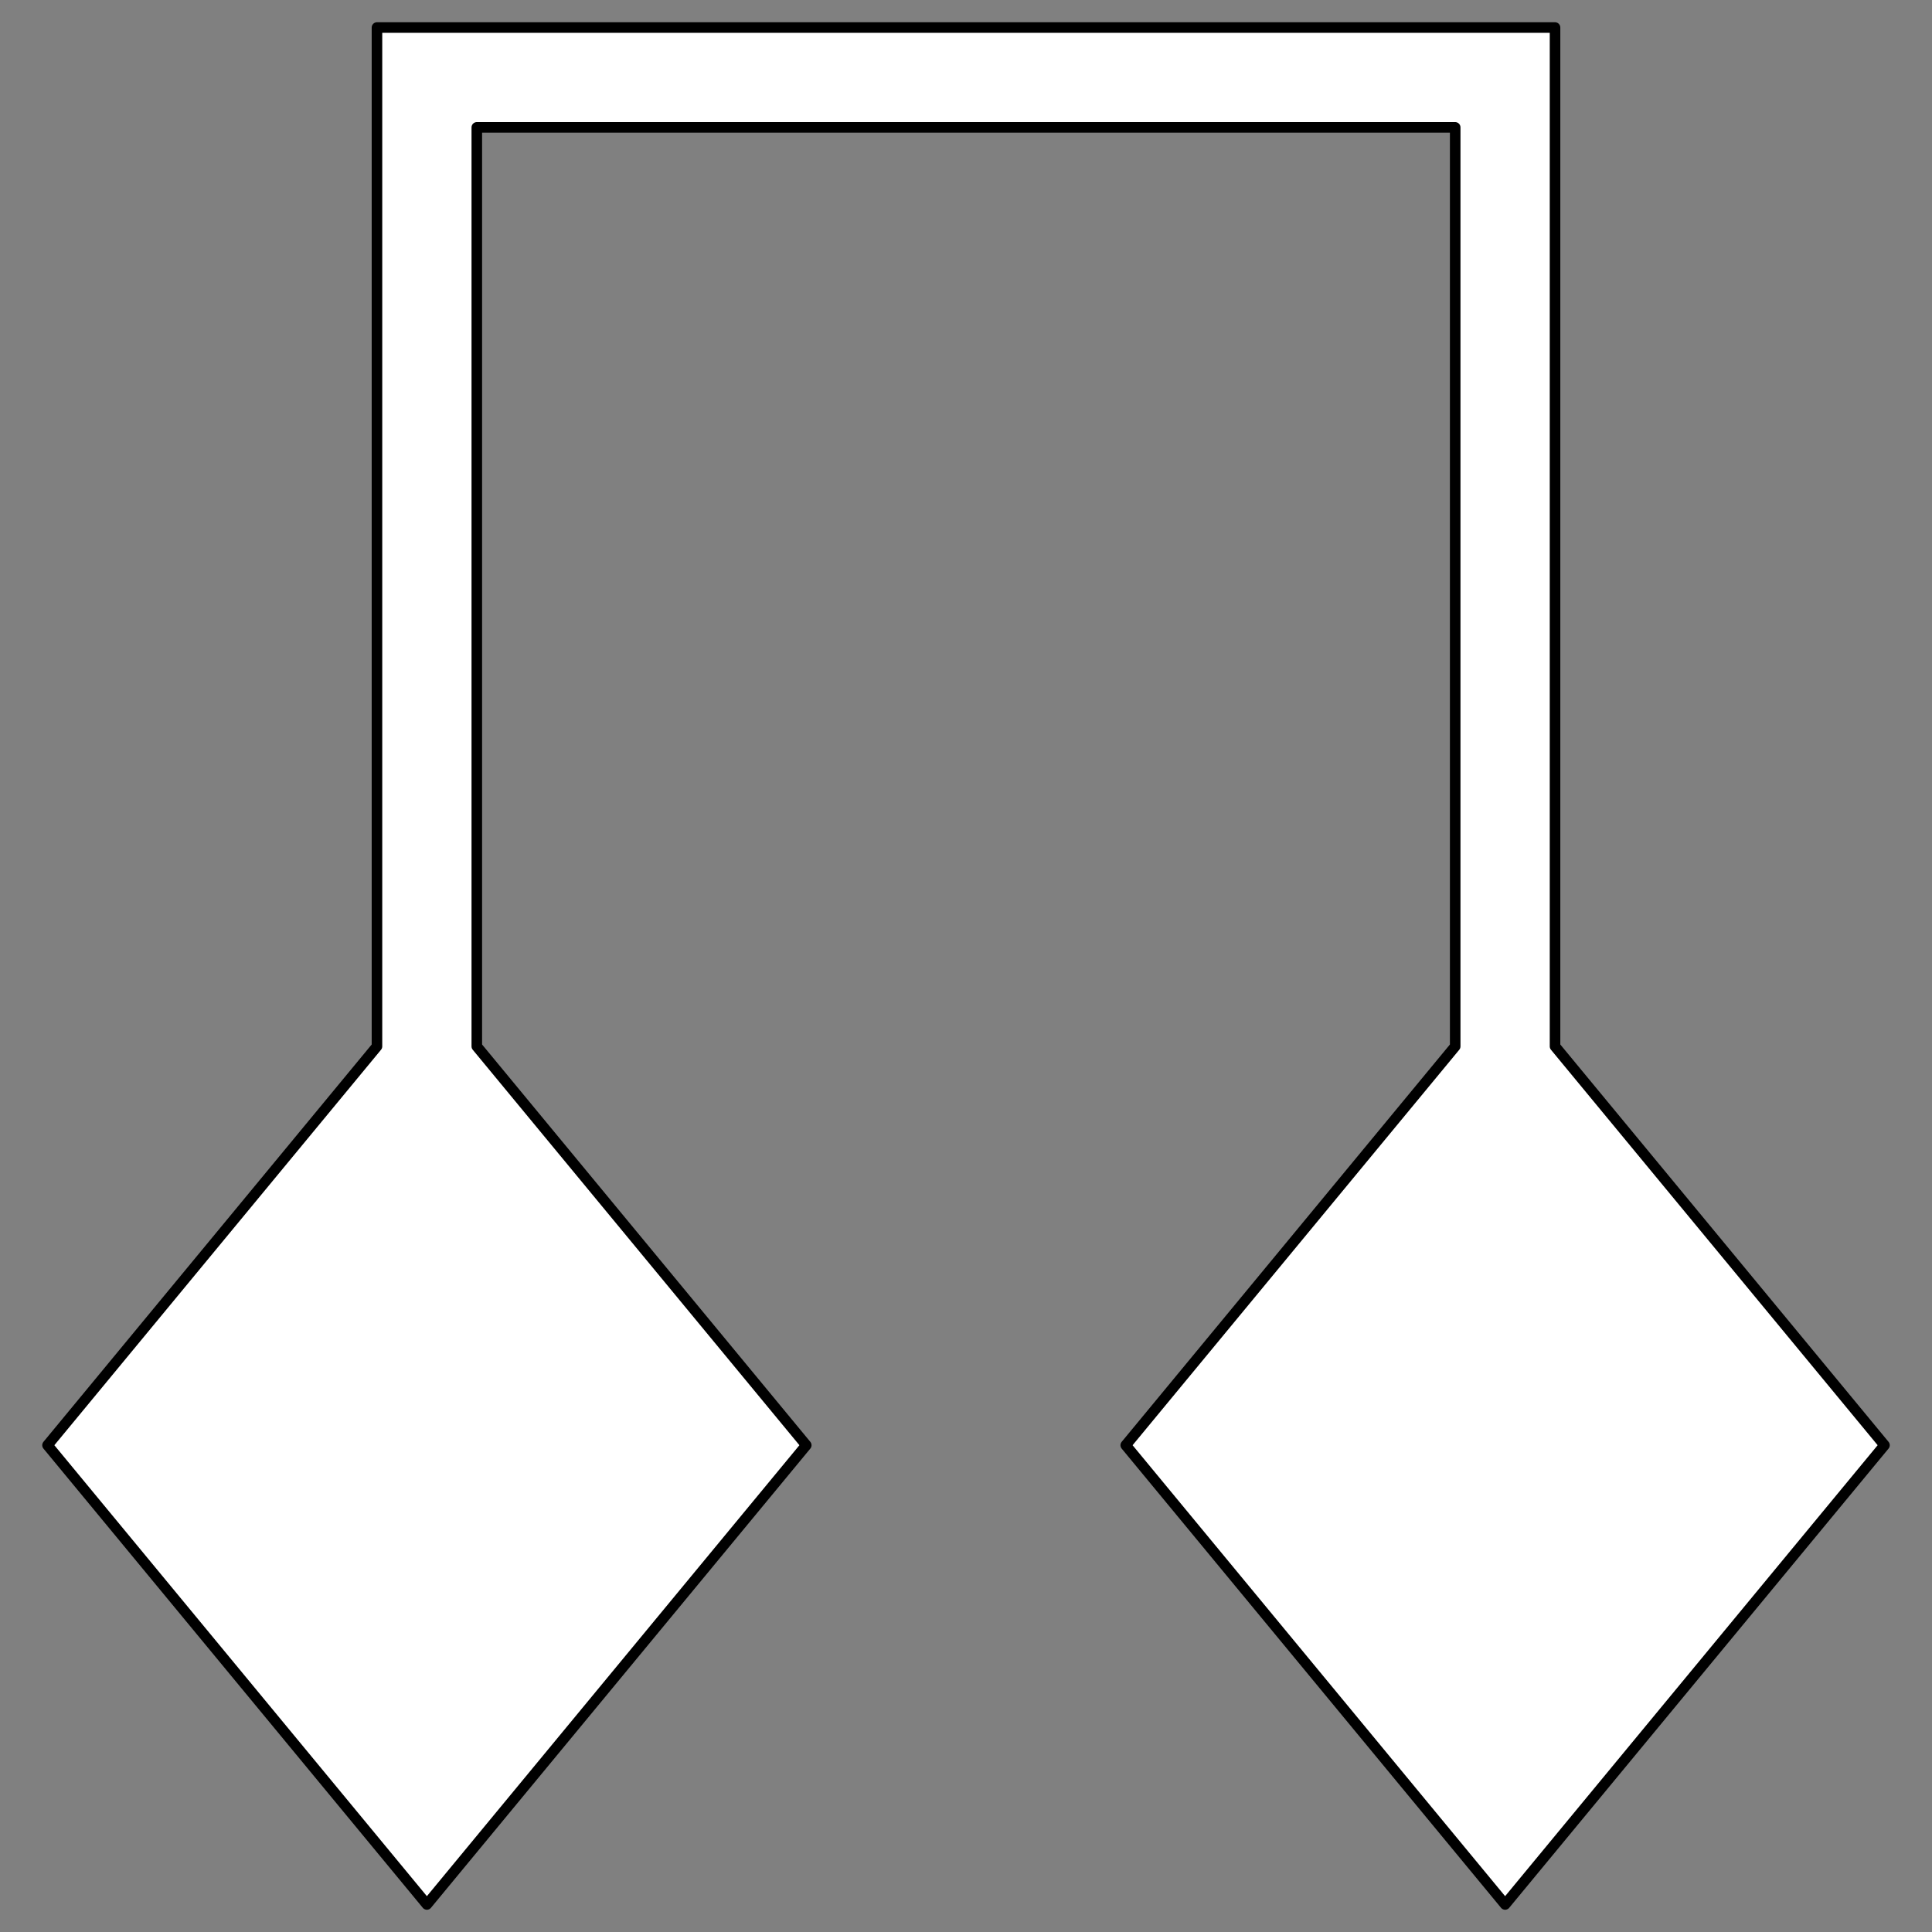 <?xml version="1.0" encoding="UTF-8" standalone="no"?>
<!DOCTYPE svg PUBLIC "-//W3C//DTD SVG 1.1//EN" "http://www.w3.org/Graphics/SVG/1.1/DTD/svg11.dtd">
<svg xmlns:xl="http://www.w3.org/1999/xlink" xmlns="http://www.w3.org/2000/svg" xmlns:dc="http://purl.org/dc/elements/1.1/" version="1.1" viewBox="45 72 274.5 274.5" width="274.5" height="274.5">
  <rect x="45" y="72" width="274.5" height="274.5" fill="#808080" stroke="none"/>
  <defs>
    <clipPath id="artboard_clip_path">
      <path d="M 45 72 L 319.5 72 L 319.5 336.102 L 303.903 346.5 L 45 346.5 Z"/>
    </clipPath>
  </defs>
  <g id="Musical_Notes,_Two,_Beamed" stroke="none" stroke-opacity="1" fill-opacity="1" stroke-dasharray="none" fill="none">
    <title>Musical Notes, Two, Beamed</title>
    <g id="Musical_Notes,_Two,_Beamed_Art" clip-path="url(#artboard_clip_path)">
      <title>Art</title>
      <g id="Graphic_113">
        <path d="M 112.745 220.672 L 112.745 90.098 L 251.755 90.098 L 251.755 220.672 L 204.946 277.337 L 258.848 342.587 L 312.75 277.337 L 265.94 220.672 L 265.94 75.913 L 261.685 75.913 L 261.685 75.913 L 99.978 75.913 L 99.978 75.913 L 98.56 75.913 L 98.56 220.672 L 51.75 277.337 L 105.652 342.587 L 159.554 277.337 Z" fill="#FFFFFF"/>
        <path d="M 112.745 220.672 L 112.745 90.098 L 251.755 90.098 L 251.755 220.672 L 204.946 277.337 L 258.848 342.587 L 312.75 277.337 L 265.94 220.672 L 265.94 75.913 L 261.685 75.913 L 261.685 75.913 L 99.978 75.913 L 99.978 75.913 L 98.56 75.913 L 98.56 220.672 L 51.75 277.337 L 105.652 342.587 L 159.554 277.337 Z" stroke="black" stroke-linecap="round" stroke-linejoin="round" stroke-width="1.5"/>
      </g>
    </g>
  </g>
</svg>
